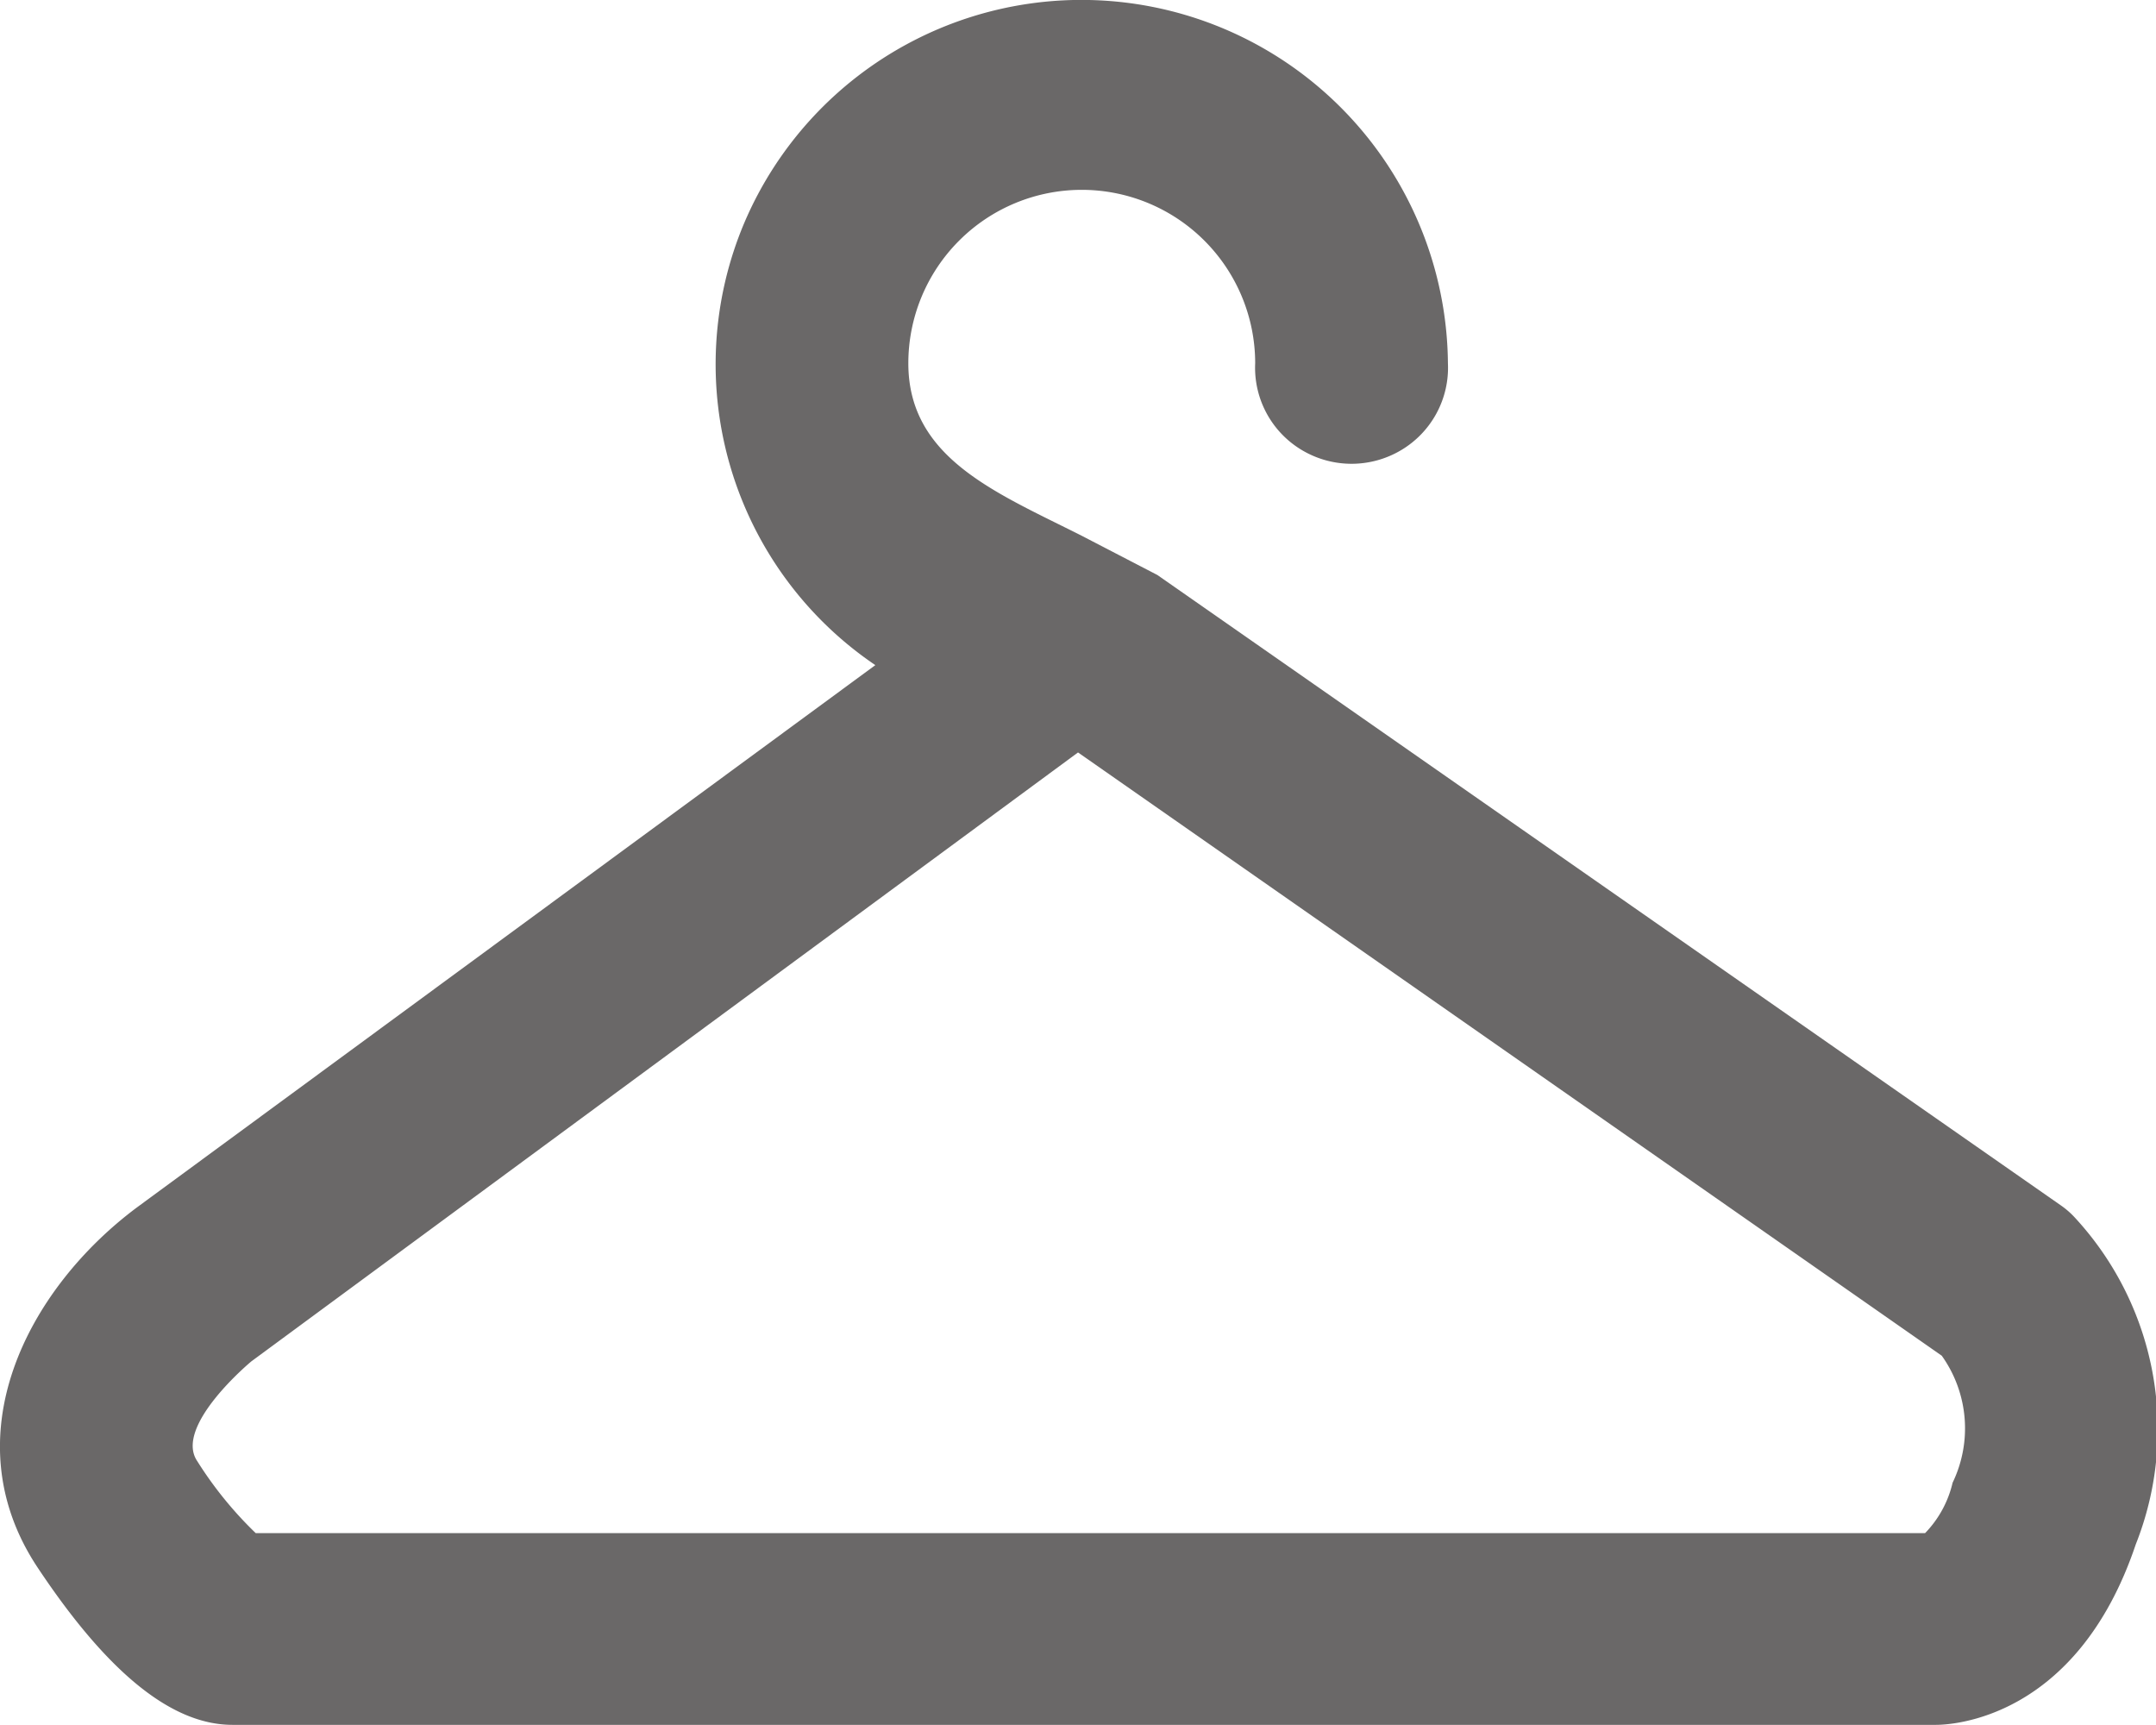 <svg xmlns="http://www.w3.org/2000/svg" width="42.741" height="34.193" viewBox="0 0 42.741 34.193">
  <path id="ceintre" d="M39,40.4H5.233c-1.2,0-2.471-1.021-3.868-3.124-1.719-2.594-.2-5.513,1.973-7.133L17.976,19.394a7.2,7.2,0,0,1-2.6-8.762,7.265,7.265,0,0,1,13.951,2.779,1.9,1.9,0,0,1-.928,1.722,1.922,1.922,0,0,1-1.965,0,1.9,1.9,0,0,1-.928-1.722,3.438,3.438,0,0,0-6.876,0c0,1.885,1.745,2.564,3.438,3.419l1.5.778,17.917,12.5a1.687,1.687,0,0,1,.249.214,6.184,6.184,0,0,1,1.229,6.5C41.79,40.309,39.284,40.4,39,40.4ZM38.725,36.638ZM5.693,36.6H38.786a2.133,2.133,0,0,0,.546-1,2.479,2.479,0,0,0-.215-2.517L21.994,21.125,5.607,33.194h0S4.06,34.476,4.533,35.172A7.581,7.581,0,0,0,5.693,36.6Z" transform="translate(-0.623 -6.21)" fill="#6a6868"/>
</svg>
